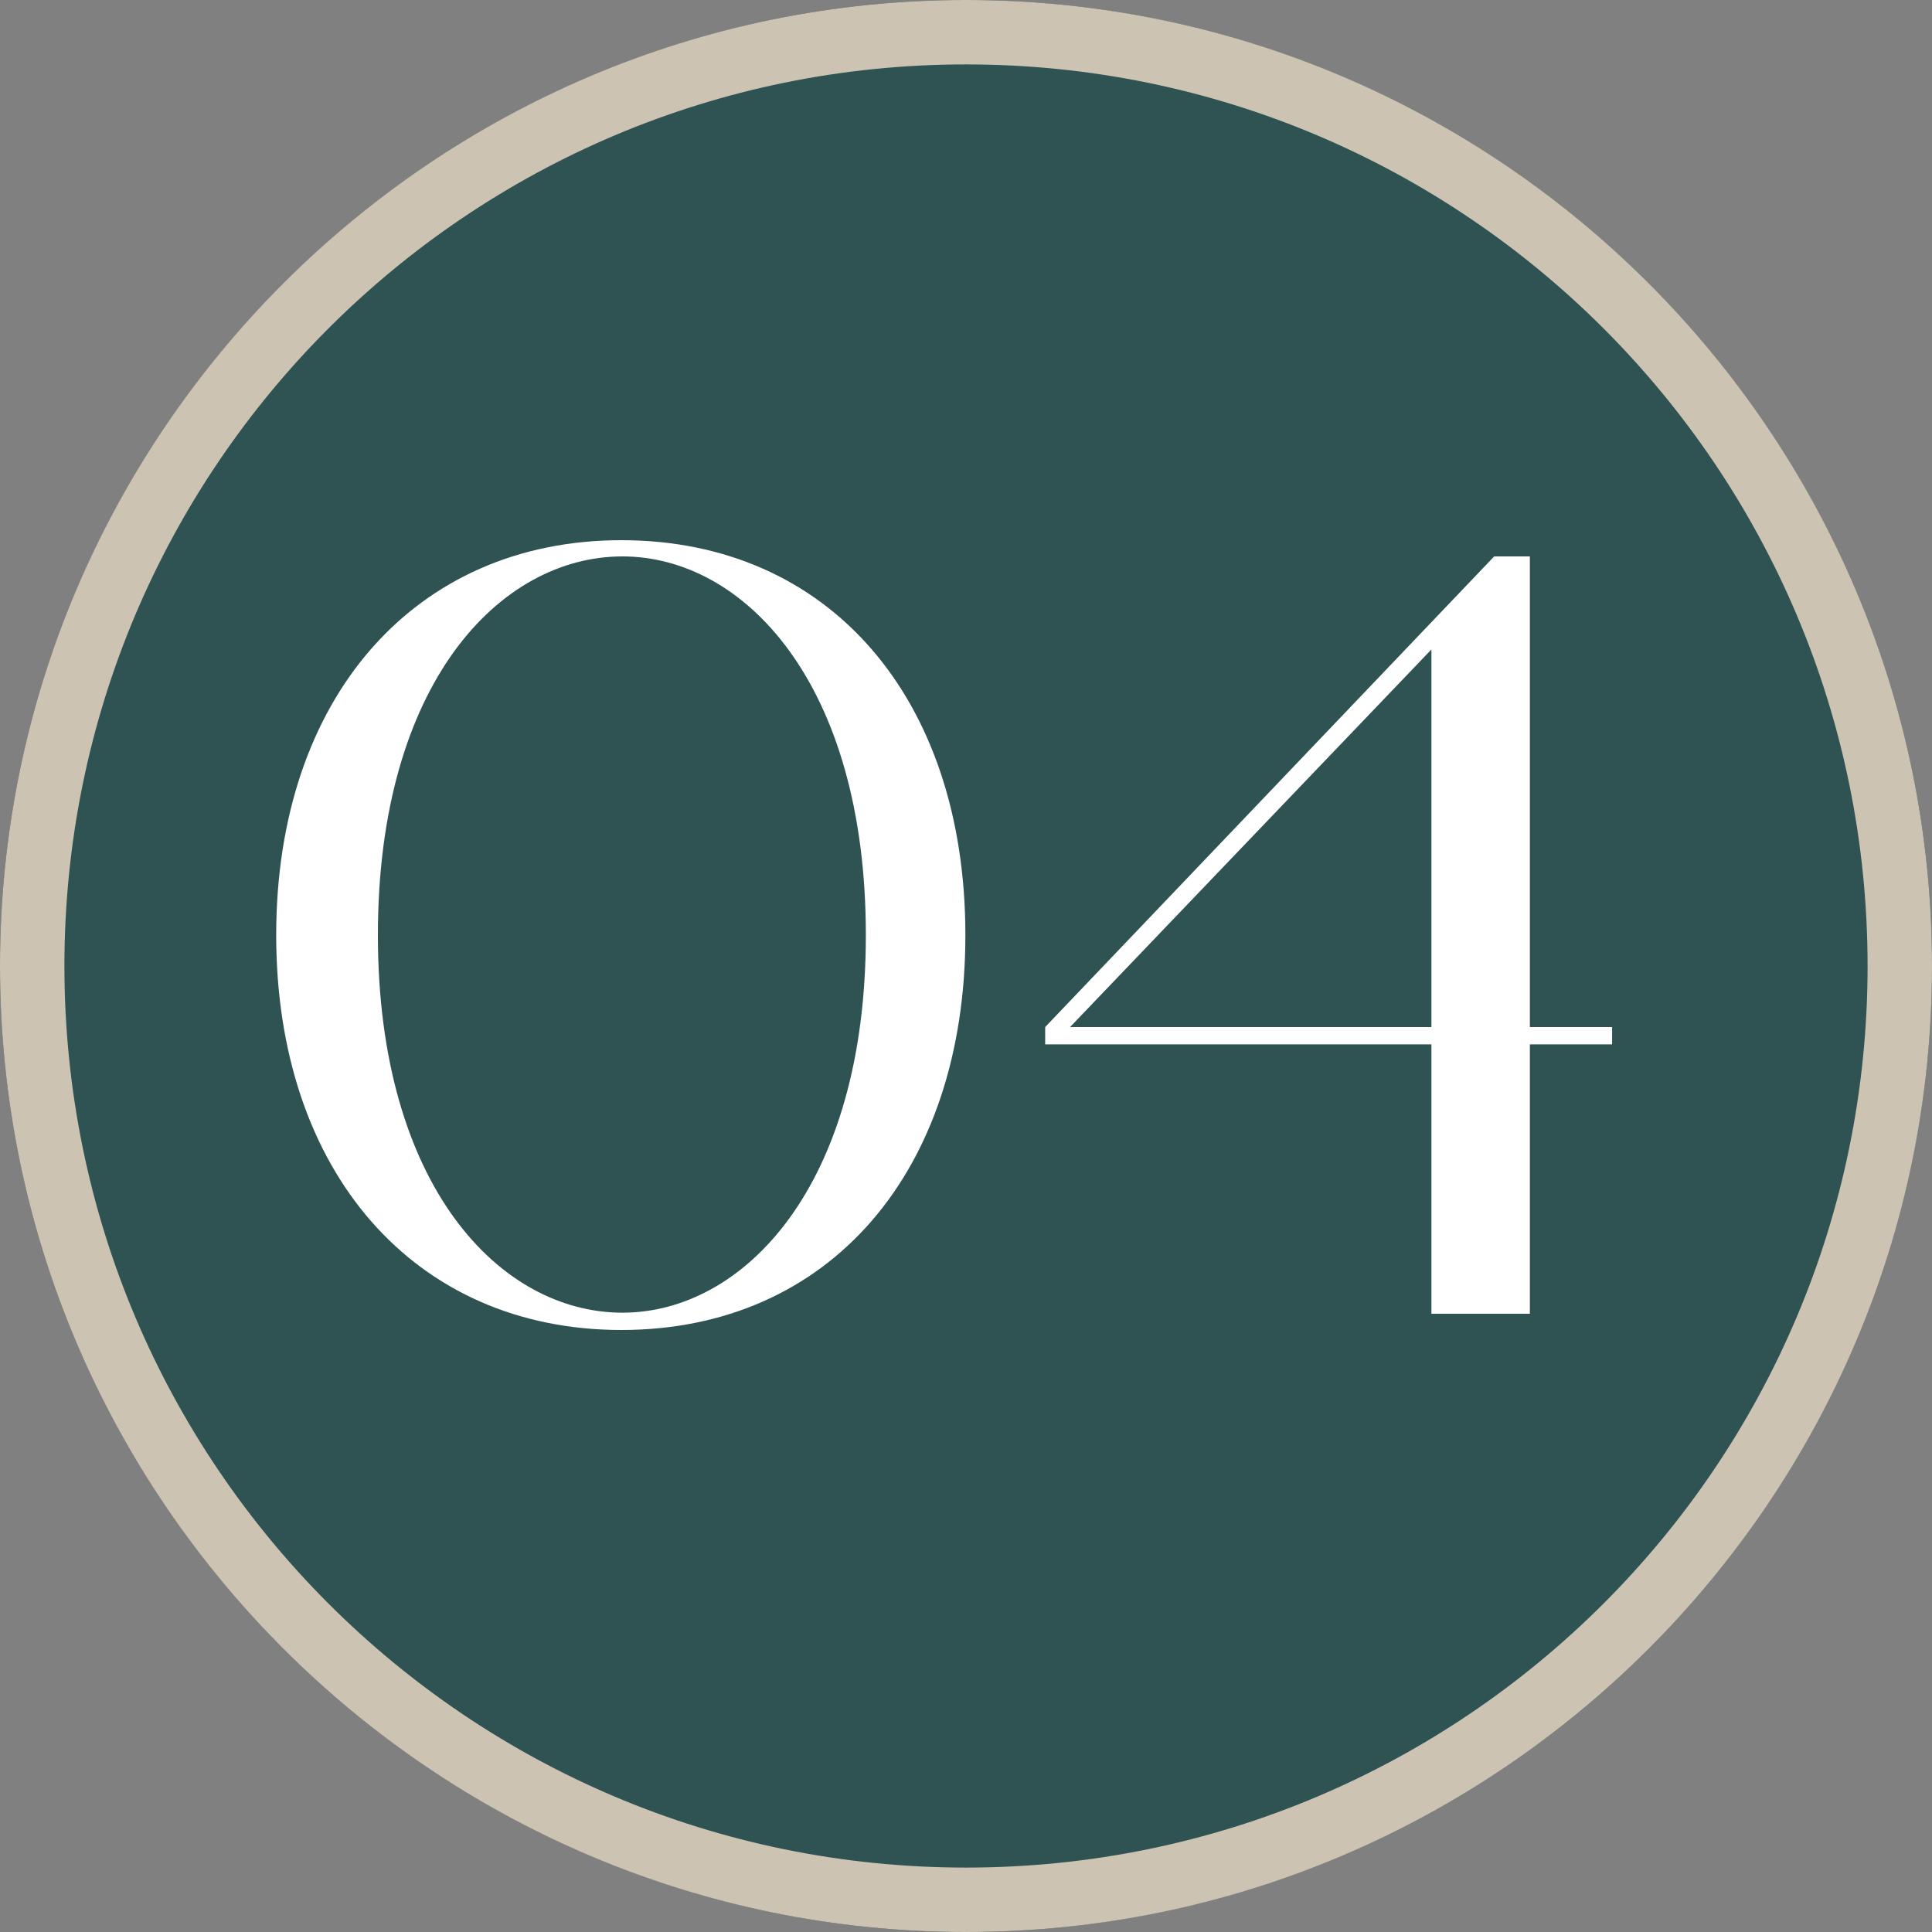 <svg width="50" height="50" viewBox="0 0 50 50" fill="none" xmlns="http://www.w3.org/2000/svg">
<rect x="0" y="0" width="50" height="50" fill="#808080" stroke="none"/>
<path d="M25 50C11.238 50 -0 38.761 -0 25C-0 11.239 11.238 0 25 0C38.761 0 50 11.239 50 25C50 38.761 38.647 50 25 50Z" fill="#2E5352"/>
<path d="M25 1.667C37.889 1.667 48.333 12.111 48.333 25C48.333 37.889 37.889 48.333 25 48.333C12.111 48.333 1.667 37.889 1.667 25C1.667 12.111 12.111 1.667 25 1.667ZM25 0C11.222 0 -0 11.222 -0 25C-0 38.778 11.222 50 25 50C38.778 50 50 38.778 50 25C50 11.222 38.778 0 25 0Z" fill="#CDC3B3"/>
<path d="M7.148 24.2C7.148 18.068 10.732 13.98 16.08 13.98C21.456 13.98 24.984 18.068 24.984 24.2C24.984 30.332 21.456 34.42 16.08 34.42C10.732 34.42 7.148 30.332 7.148 24.2ZM9.78 24.2C9.78 30.696 12.944 33.972 16.108 33.972C19.244 33.972 22.408 30.696 22.408 24.2C22.408 17.676 19.244 14.4 16.108 14.4C12.944 14.4 9.78 17.676 9.78 24.2ZM41.721 27.028H39.593V34H37.045V27.028H27.049V26.58L38.669 14.4H39.593V26.58H41.721V27.028ZM27.693 26.58H37.045V16.808L27.693 26.58Z" fill="white"/>
</svg>
